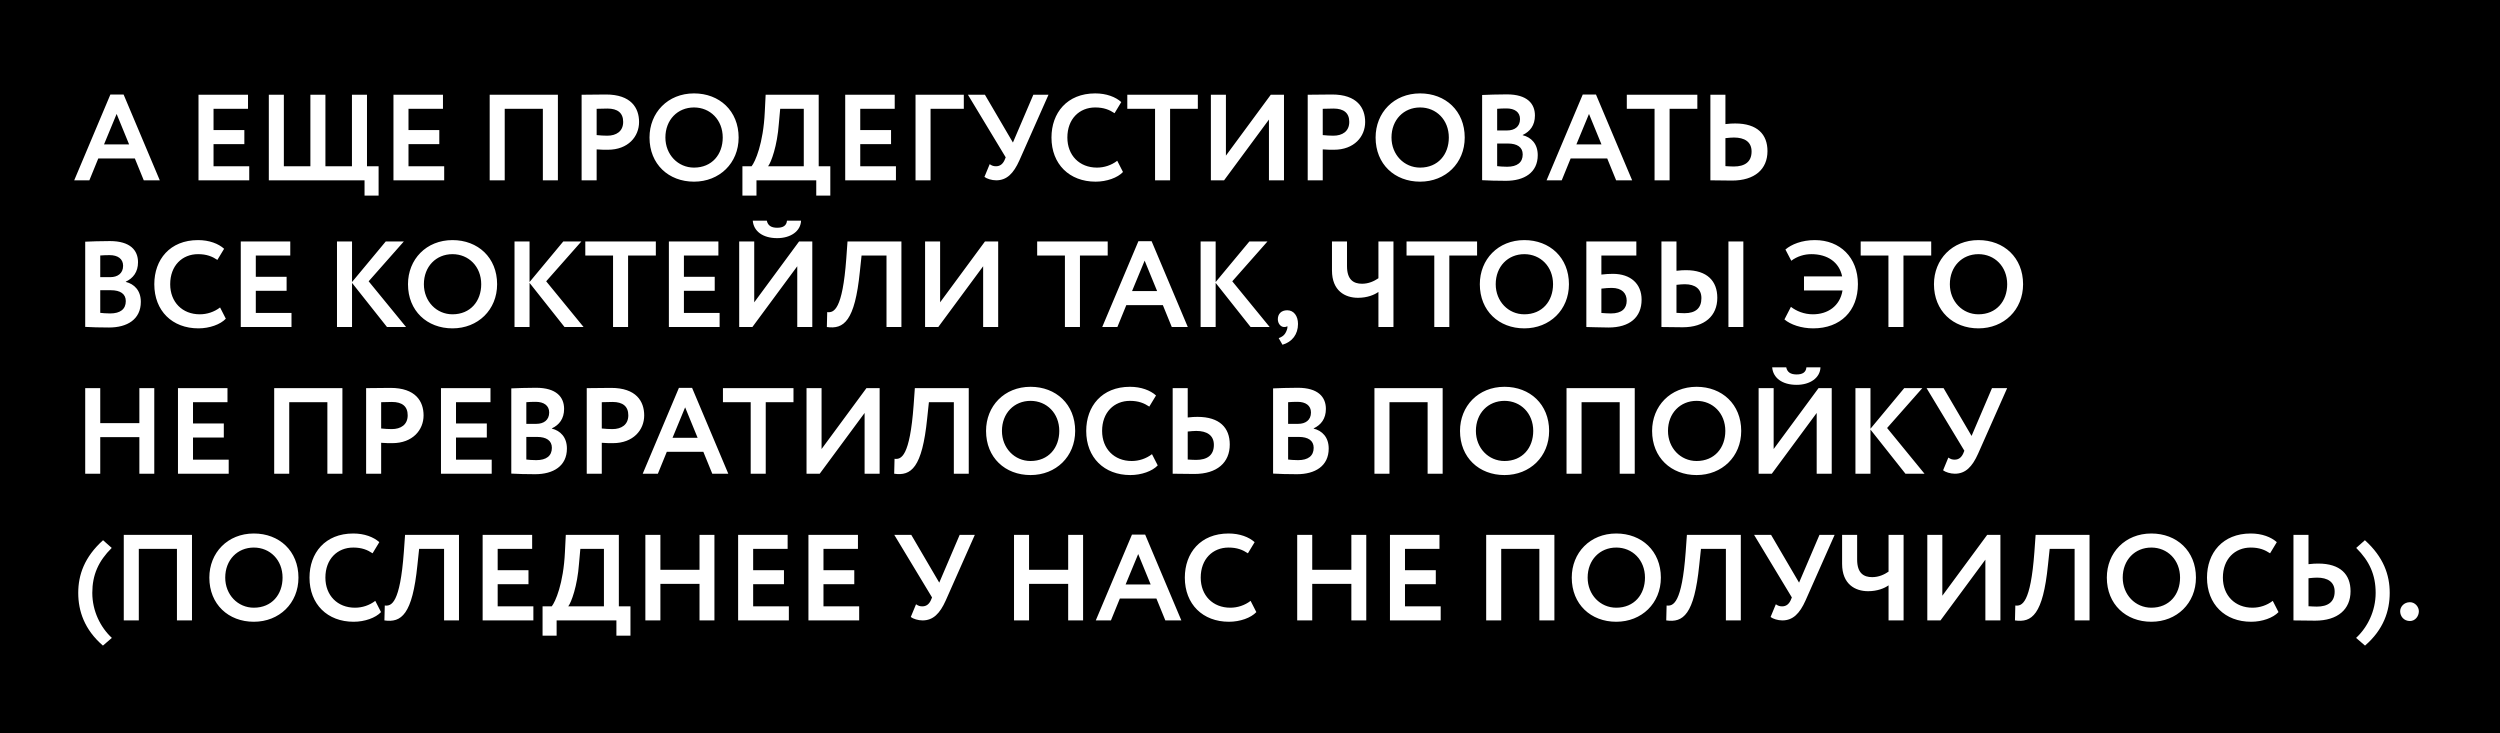 <?xml version="1.0" encoding="UTF-8"?> <svg xmlns="http://www.w3.org/2000/svg" width="818" height="240" viewBox="0 0 818 240" fill="none"> <rect width="818" height="240" fill="black"></rect> <path d="M24.28 59H29.24L32.16 51.84H44.12L47.04 59H52.28L40.44 30.92H36.12L24.28 59ZM38.16 37.28L42.24 47.24H34.04L38.16 37.28ZM64.95 59H81.55V54.4H69.87V47.16H79.95V42.56H69.87V35.6H81.15V31H64.95V59ZM87.958 59H119.278V64H123.878V54.4H120.078V31H115.158V54.4H106.478V31H101.558V54.4H92.878V31H87.958V59ZM128.739 59H145.339V54.4H133.659V47.16H143.739V42.56H133.659V35.6H144.939V31H128.739V59ZM177.624 59H182.544V31H160.224V59H165.144V35.6H177.624V59ZM195.222 59V48.88C196.422 49 198.022 49 198.862 49C205.542 49 209.102 44.68 209.102 39.92C209.102 35.32 206.502 30.92 198.262 30.92C196.302 30.92 191.862 31 190.302 31V59H195.222ZM198.742 35.52C202.102 35.52 203.902 36.96 203.902 39.88C203.902 43 201.622 44.4 198.702 44.4C197.582 44.4 196.382 44.32 195.222 44.2V35.6C196.542 35.56 197.742 35.52 198.742 35.52ZM212.519 45C212.519 53.72 218.759 59.44 227.079 59.44C235.399 59.44 241.679 53.4 241.679 45C241.679 36.28 235.399 30.56 227.079 30.56C218.479 30.56 212.519 36.88 212.519 45ZM217.719 45C217.719 39.2 221.719 35.16 227.079 35.16C232.359 35.16 236.479 39.2 236.479 45C236.479 50.52 232.959 54.84 227.079 54.84C221.839 54.84 217.719 50.6 217.719 45ZM242.918 64H247.518V59H267.078V64H271.678V54.4H267.878V31H250.518L250.238 36.6C249.758 47.04 247.078 52.96 245.918 54.4H242.918V64ZM254.838 40.48L255.278 35.6H262.997V54.4H251.318C252.318 53.16 254.318 47.72 254.838 40.48ZM276.552 59H293.152V54.4H281.472V47.16H291.552V42.56H281.472V35.6H292.752V31H276.552V59ZM299.56 59H304.48V35.6H315.36V31H299.56V59ZM343.067 31H338.107L331.427 46.64L322.267 31H316.707L329.067 51.48L328.667 52.44C328.107 53.64 327.227 54.4 325.907 54.4C325.107 54.4 324.587 54.24 323.827 53.72L322.107 57.88C322.867 58.48 324.507 59 325.947 59C329.427 59 331.627 56.76 333.547 52.48L343.067 31ZM365.562 52.6C363.642 54.08 361.282 54.84 358.922 54.84C353.202 54.84 349.242 50.84 349.242 45C349.242 38.92 353.162 35.16 358.362 35.16C361.162 35.16 363.002 35.92 364.682 37.04L366.882 33.4C365.042 31.72 362.002 30.56 358.362 30.56C349.122 30.56 344.042 36.96 344.042 45C344.042 53.72 349.922 59.44 358.482 59.44C362.122 59.44 365.682 58.16 367.442 56.28L365.562 52.6ZM368.853 35.6H377.933V59H382.853V35.6H391.933V31H368.853V35.6ZM400.52 59L415.2 39.12V59H420.12V31H415.8L401.12 50.92V31H396.2V59H400.52ZM432.8 59V48.88C434 49 435.6 49 436.44 49C443.12 49 446.68 44.68 446.68 39.92C446.68 35.32 444.08 30.92 435.84 30.92C433.88 30.92 429.44 31 427.88 31V59H432.8ZM436.32 35.52C439.68 35.52 441.48 36.96 441.48 39.88C441.48 43 439.2 44.4 436.28 44.4C435.16 44.4 433.96 44.32 432.8 44.2V35.6C434.12 35.56 435.32 35.52 436.32 35.52ZM450.097 45C450.097 53.72 456.337 59.44 464.657 59.44C472.977 59.44 479.257 53.4 479.257 45C479.257 36.28 472.977 30.56 464.657 30.56C456.057 30.56 450.097 36.88 450.097 45ZM455.297 45C455.297 39.2 459.297 35.16 464.657 35.16C469.937 35.16 474.057 39.2 474.057 45C474.057 50.52 470.537 54.84 464.657 54.84C459.417 54.84 455.297 50.6 455.297 45ZM484.95 58.96C486.59 59.08 490.19 59.16 492.75 59.16C498.67 59.16 503.15 56.52 503.15 50.76C503.15 47.04 500.99 44.92 498.23 44.24V44.16C500.63 43.04 502.23 41 502.23 37.8C502.23 33.92 499.71 30.88 493.03 30.88C490.23 30.88 486.51 31 484.95 31.08V58.96ZM493.35 46.96C496.43 46.96 498.23 48.16 498.23 50.52C498.23 53.16 496.43 54.56 493.11 54.56C491.71 54.56 490.55 54.44 489.87 54.36V46.96H493.35ZM492.95 35.48C495.59 35.48 497.35 36.68 497.35 38.96C497.35 41.52 495.47 42.68 493.19 42.68H489.87V35.6C490.75 35.52 491.83 35.48 492.95 35.48ZM506.038 59H510.998L513.918 51.84H525.878L528.798 59H534.038L522.198 30.92H517.878L506.038 59ZM519.918 37.28L523.998 47.24H515.798L519.918 37.28ZM532.291 35.6H541.371V59H546.291V35.6H555.371V31H532.291V35.6ZM567.358 45C570.798 45 573.118 46.4 573.118 49.56C573.118 53 570.878 54.48 567.278 54.48C566.318 54.48 565.438 54.4 564.558 54.36V45.2C565.678 45.08 566.638 45 567.358 45ZM564.558 31H559.638V59C561.278 59 564.038 59.08 566.718 59.08C574.158 59.08 578.318 55.36 578.318 49.44C578.318 43.96 574.998 40.4 567.758 40.4C566.998 40.4 565.798 40.44 564.558 40.6V31ZM27.88 106.96C29.52 107.08 33.12 107.16 35.68 107.16C41.6 107.16 46.08 104.52 46.08 98.76C46.08 95.04 43.92 92.92 41.16 92.24V92.16C43.56 91.04 45.16 89 45.16 85.8C45.16 81.92 42.64 78.88 35.96 78.88C33.16 78.88 29.44 79 27.88 79.08V106.96ZM36.28 94.96C39.36 94.96 41.16 96.16 41.16 98.52C41.16 101.16 39.36 102.56 36.04 102.56C34.64 102.56 33.48 102.44 32.8 102.36V94.96H36.28ZM35.88 83.48C38.52 83.48 40.28 84.68 40.28 86.96C40.28 89.52 38.4 90.68 36.12 90.68H32.8V83.6C33.68 83.52 34.76 83.48 35.88 83.48ZM72.007 100.6C70.088 102.08 67.728 102.84 65.368 102.84C59.648 102.84 55.688 98.84 55.688 93C55.688 86.92 59.608 83.16 64.808 83.16C67.608 83.16 69.448 83.92 71.127 85.04L73.328 81.4C71.487 79.72 68.448 78.56 64.808 78.56C55.568 78.56 50.487 84.96 50.487 93C50.487 101.72 56.367 107.44 64.927 107.44C68.567 107.44 72.127 106.16 73.888 104.28L72.007 100.6ZM78.778 107H95.378V102.4H83.698V95.16H93.778V90.56H83.698V83.6H94.978V79H78.778V107ZM110.263 107H115.183V92.56L126.623 107H132.863L120.623 92.04L132.143 79H126.223L115.183 92.28V79H110.263V107ZM133.495 93C133.495 101.72 139.735 107.44 148.055 107.44C156.375 107.44 162.655 101.4 162.655 93C162.655 84.28 156.375 78.56 148.055 78.56C139.455 78.56 133.495 84.88 133.495 93ZM138.695 93C138.695 87.2 142.695 83.16 148.055 83.16C153.335 83.16 157.455 87.2 157.455 93C157.455 98.52 153.935 102.84 148.055 102.84C142.815 102.84 138.695 98.6 138.695 93ZM168.349 107H173.269V92.56L184.709 107H190.949L178.709 92.04L190.229 79H184.309L173.269 92.28V79H168.349V107ZM191.509 83.6H200.589V107H205.509V83.6H214.589V79H191.509V83.6ZM218.857 107H235.457V102.4H223.777V95.16H233.857V90.56H223.777V83.6H235.057V79H218.857V107ZM246.184 107L260.864 87.12V107H265.784V79H261.464L246.784 98.92V79H241.864V107H246.184ZM246.304 72.2C246.584 75.6 249.504 77.92 254.304 77.92C258.704 77.92 261.984 75.64 262.104 72.2H257.504C257.344 73.92 256.104 74.52 254.304 74.52C252.304 74.52 251.224 73.76 250.904 72.2H246.304ZM290.064 107H294.944V79H277.304L276.904 84.6C275.664 101.48 272.824 102.4 270.664 102.12L270.544 107C276.064 107.8 279.704 105.16 281.344 88.88L281.904 83.6H290.064V107ZM307.005 107L321.685 87.12V107H326.605V79H322.285L307.605 98.92V79H302.685V107H307.005ZM339.361 83.6H348.441V107H353.361V83.6H362.441V79H339.361V83.6ZM360.647 107H365.607L368.527 99.84H380.487L383.407 107H388.647L376.807 78.92H372.487L360.647 107ZM374.527 85.28L378.607 95.24H370.407L374.527 85.28ZM392.841 107H397.761V92.56L409.201 107H415.441L403.201 92.04L414.721 79H408.801L397.761 92.28V79H392.841V107ZM418.107 104.44C418.107 105.92 419.107 107 420.147 107C420.467 107 420.947 107 421.187 106.68C421.347 107.08 421.187 107.76 420.827 108.52C420.267 109.76 419.387 110.28 418.387 110.64L419.627 112.8C422.787 111.88 424.707 109.4 424.707 106C424.707 103.4 423.347 101.52 421.187 101.52C419.187 101.52 418.107 102.76 418.107 104.44ZM455.941 79H451.021V91.04C449.621 92 447.821 92.84 445.661 92.84C442.901 92.84 440.741 91.56 440.741 87.08V79H435.821V88.48C435.821 95.16 440.101 97.44 444.341 97.44C447.341 97.44 449.701 96.48 451.021 95.52V107H455.941V79ZM460.22 83.6H469.3V107H474.22V83.6H483.3V79H460.22V83.6ZM484.198 93C484.198 101.72 490.438 107.44 498.758 107.44C507.078 107.44 513.358 101.4 513.358 93C513.358 84.28 507.078 78.56 498.758 78.56C490.158 78.56 484.198 84.88 484.198 93ZM489.398 93C489.398 87.2 493.398 83.16 498.758 83.16C504.038 83.16 508.158 87.2 508.158 93C508.158 98.52 504.638 102.84 498.758 102.84C493.518 102.84 489.398 98.6 489.398 93ZM519.052 107C520.692 107 523.092 107.16 526.332 107.16C533.212 107.16 537.132 103.84 537.132 98.04C537.132 92.88 533.572 89.6 527.732 89.6C526.732 89.6 525.052 89.68 523.972 89.84V83.6H535.412V79H519.052V107ZM527.332 94.2C530.772 94.2 532.252 96 532.252 98.4C532.252 100.88 530.732 102.56 527.092 102.56C526.052 102.56 525.092 102.48 523.972 102.4V94.44C525.212 94.28 526.412 94.2 527.332 94.2ZM565.542 107H570.422V79H565.542V107ZM551.262 93C554.702 93 556.702 94.56 556.702 97.56C556.702 100.84 554.782 102.48 551.182 102.48C550.222 102.48 549.422 102.4 548.542 102.36V93.2C549.662 93.08 550.502 93 551.262 93ZM548.542 79H543.622V107C545.262 107 547.942 107.08 550.582 107.08C557.742 107.08 561.902 103.36 561.902 97.44C561.902 91.96 558.582 88.4 551.662 88.4C550.862 88.4 549.782 88.44 548.542 88.6V79ZM590.269 95.04H602.869C602.029 100.2 597.989 102.84 593.189 102.84C590.269 102.84 587.749 101.76 585.989 100.4L583.869 104.52C585.829 106.2 589.389 107.44 593.269 107.44C602.229 107.44 607.909 101.72 607.909 92.96C607.909 84.24 602.069 78.56 593.829 78.56C589.549 78.56 586.149 79.96 584.189 81.64L586.109 85.32C588.069 83.84 590.429 83.16 592.669 83.16C597.949 83.16 601.789 85.76 602.749 90.44H590.269V95.04ZM608.814 83.6H617.894V107H622.814V83.6H631.894V79H608.814V83.6ZM632.792 93C632.792 101.72 639.032 107.44 647.352 107.44C655.672 107.44 661.952 101.4 661.952 93C661.952 84.28 655.672 78.56 647.352 78.56C638.752 78.56 632.792 84.88 632.792 93ZM637.992 93C637.992 87.2 641.992 83.16 647.352 83.16C652.632 83.16 656.752 87.2 656.752 93C656.752 98.52 653.232 102.84 647.352 102.84C642.112 102.84 637.992 98.6 637.992 93ZM45.6 155H50.48V127H45.6V138.44H32.8V127H27.88V155H32.8V143.04H45.6V155ZM58.232 155H74.832V150.4H63.152V143.16H73.232V138.56H63.152V131.6H74.432V127H58.232V155ZM107.116 155H112.036V127H89.716V155H94.636V131.6H107.116V155ZM124.714 155V144.88C125.914 145 127.514 145 128.354 145C135.034 145 138.594 140.68 138.594 135.92C138.594 131.32 135.994 126.92 127.754 126.92C125.794 126.92 121.354 127 119.794 127V155H124.714ZM128.234 131.52C131.594 131.52 133.394 132.96 133.394 135.88C133.394 139 131.114 140.4 128.194 140.4C127.074 140.4 125.874 140.32 124.714 140.2V131.6C126.034 131.56 127.234 131.52 128.234 131.52ZM144.286 155H160.886V150.4H149.206V143.16H159.286V138.56H149.206V131.6H160.486V127H144.286V155ZM167.294 154.96C168.934 155.08 172.534 155.16 175.094 155.16C181.014 155.16 185.494 152.52 185.494 146.76C185.494 143.04 183.334 140.92 180.574 140.24V140.16C182.974 139.04 184.574 137 184.574 133.8C184.574 129.92 182.054 126.88 175.374 126.88C172.574 126.88 168.854 127 167.294 127.08V154.96ZM175.694 142.96C178.774 142.96 180.574 144.16 180.574 146.52C180.574 149.16 178.774 150.56 175.454 150.56C174.054 150.56 172.894 150.44 172.214 150.36V142.96H175.694ZM175.294 131.48C177.934 131.48 179.694 132.68 179.694 134.96C179.694 137.52 177.814 138.68 175.534 138.68H172.214V131.6C173.094 131.52 174.174 131.48 175.294 131.48ZM196.902 155V144.88C198.102 145 199.702 145 200.542 145C207.222 145 210.782 140.68 210.782 135.92C210.782 131.32 208.182 126.92 199.942 126.92C197.982 126.92 193.542 127 191.982 127V155H196.902ZM200.422 131.52C203.782 131.52 205.582 132.96 205.582 135.88C205.582 139 203.302 140.4 200.382 140.4C199.262 140.4 198.062 140.32 196.902 140.2V131.6C198.222 131.56 199.422 131.52 200.422 131.52ZM210.296 155H215.256L218.176 147.84H230.136L233.056 155H238.296L226.456 126.92H222.136L210.296 155ZM224.176 133.28L228.256 143.24H220.056L224.176 133.28ZM236.548 131.6H245.628V155H250.548V131.6H259.628V127H236.548V131.6ZM268.216 155L282.896 135.12V155H287.816V127H283.496L268.816 146.92V127H263.896V155H268.216ZM312.095 155H316.975V127H299.335L298.935 132.6C297.695 149.48 294.855 150.4 292.695 150.12L292.575 155C298.095 155.8 301.735 153.16 303.375 136.88L303.935 131.6H312.095V155ZM322.636 141C322.636 149.72 328.876 155.44 337.196 155.44C345.516 155.44 351.796 149.4 351.796 141C351.796 132.28 345.516 126.56 337.196 126.56C328.596 126.56 322.636 132.88 322.636 141ZM327.836 141C327.836 135.2 331.836 131.16 337.196 131.16C342.476 131.16 346.596 135.2 346.596 141C346.596 146.52 343.076 150.84 337.196 150.84C331.956 150.84 327.836 146.6 327.836 141ZM376.929 148.6C375.009 150.08 372.649 150.84 370.289 150.84C364.569 150.84 360.609 146.84 360.609 141C360.609 134.92 364.529 131.16 369.729 131.16C372.529 131.16 374.369 131.92 376.049 133.04L378.249 129.4C376.409 127.72 373.369 126.56 369.729 126.56C360.489 126.56 355.409 132.96 355.409 141C355.409 149.72 361.289 155.44 369.849 155.44C373.489 155.44 377.049 154.16 378.809 152.28L376.929 148.6ZM391.42 141C394.86 141 397.18 142.4 397.18 145.56C397.18 149 394.94 150.48 391.34 150.48C390.38 150.48 389.5 150.4 388.62 150.36V141.2C389.74 141.08 390.7 141 391.42 141ZM388.62 127H383.7V155C385.34 155 388.1 155.08 390.78 155.08C398.22 155.08 402.38 151.36 402.38 145.44C402.38 139.96 399.06 136.4 391.82 136.4C391.06 136.4 389.86 136.44 388.62 136.6V127ZM416.552 154.96C418.192 155.08 421.792 155.16 424.352 155.16C430.272 155.16 434.752 152.52 434.752 146.76C434.752 143.04 432.592 140.92 429.832 140.24V140.16C432.232 139.04 433.832 137 433.832 133.8C433.832 129.92 431.312 126.88 424.632 126.88C421.832 126.88 418.112 127 416.552 127.08V154.96ZM424.952 142.96C428.032 142.96 429.832 144.16 429.832 146.52C429.832 149.16 428.032 150.56 424.712 150.56C423.312 150.56 422.152 150.44 421.472 150.36V142.96H424.952ZM424.552 131.48C427.192 131.48 428.952 132.68 428.952 134.96C428.952 137.52 427.072 138.68 424.792 138.68H421.472V131.6C422.352 131.52 423.432 131.48 424.552 131.48ZM467.116 155H472.036V127H449.716V155H454.636V131.6H467.116V155ZM477.714 141C477.714 149.72 483.954 155.44 492.274 155.44C500.594 155.44 506.874 149.4 506.874 141C506.874 132.28 500.594 126.56 492.274 126.56C483.674 126.56 477.714 132.88 477.714 141ZM482.914 141C482.914 135.2 486.914 131.16 492.274 131.16C497.554 131.16 501.674 135.2 501.674 141C501.674 146.52 498.154 150.84 492.274 150.84C487.034 150.84 482.914 146.6 482.914 141ZM529.968 155H534.888V127H512.568V155H517.488V131.6H529.968V155ZM540.566 141C540.566 149.72 546.806 155.44 555.126 155.44C563.446 155.44 569.726 149.4 569.726 141C569.726 132.28 563.446 126.56 555.126 126.56C546.526 126.56 540.566 132.88 540.566 141ZM545.766 141C545.766 135.2 549.766 131.16 555.126 131.16C560.406 131.16 564.526 135.2 564.526 141C564.526 146.52 561.006 150.84 555.126 150.84C549.886 150.84 545.766 146.6 545.766 141ZM579.739 155L594.419 135.12V155H599.339V127H595.019L580.339 146.92V127H575.419V155H579.739ZM579.859 120.2C580.139 123.6 583.059 125.92 587.859 125.92C592.259 125.92 595.539 123.64 595.659 120.2H591.059C590.899 121.92 589.659 122.52 587.859 122.52C585.859 122.52 584.779 121.76 584.459 120.2H579.859ZM607.099 155H612.019V140.56L623.459 155H629.699L617.459 140.04L628.979 127H623.059L612.019 140.28V127H607.099V155ZM656.738 127H651.778L645.098 142.64L635.938 127H630.378L642.738 147.48L642.338 148.44C641.778 149.64 640.898 150.4 639.578 150.4C638.778 150.4 638.258 150.24 637.498 149.72L635.778 153.88C636.538 154.48 638.178 155 639.618 155C643.098 155 645.298 152.76 647.218 148.48L656.738 127ZM36.6 208.72C32.84 205.24 30.2 199.88 30.2 194C30.2 188.12 32.2 183.6 36.56 179.28L33.72 176.76C27.6 182.28 25.6 188.12 25.6 194C25.6 199.88 27.6 206 33.68 211.24L36.6 208.72ZM57.897 203H62.817V175H40.497V203H45.417V179.6H57.897V203ZM68.495 189C68.495 197.72 74.735 203.44 83.055 203.44C91.375 203.44 97.655 197.4 97.655 189C97.655 180.28 91.375 174.56 83.055 174.56C74.455 174.56 68.495 180.88 68.495 189ZM73.695 189C73.695 183.2 77.695 179.16 83.055 179.16C88.335 179.16 92.455 183.2 92.455 189C92.455 194.52 88.935 198.84 83.055 198.84C77.815 198.84 73.695 194.6 73.695 189ZM122.789 196.6C120.869 198.08 118.509 198.84 116.149 198.84C110.429 198.84 106.469 194.84 106.469 189C106.469 182.92 110.389 179.16 115.589 179.16C118.389 179.16 120.229 179.92 121.909 181.04L124.109 177.4C122.269 175.72 119.229 174.56 115.589 174.56C106.349 174.56 101.269 180.96 101.269 189C101.269 197.72 107.149 203.44 115.709 203.44C119.349 203.44 122.909 202.16 124.669 200.28L122.789 196.6ZM145.298 203H150.178V175H132.538L132.138 180.6C130.898 197.48 128.058 198.4 125.898 198.12L125.778 203C131.298 203.8 134.938 201.16 136.578 184.88L137.138 179.6H145.298V203ZM157.919 203H174.519V198.4H162.839V191.16H172.919V186.56H162.839V179.6H174.119V175H157.919V203ZM177.527 208H182.127V203H201.687V208H206.287V198.4H202.487V175H185.127L184.847 180.6C184.367 191.04 181.687 196.96 180.527 198.4H177.527V208ZM189.447 184.48L189.887 179.6H197.607V198.4H185.927C186.927 197.16 188.927 191.72 189.447 184.48ZM228.881 203H233.761V175H228.881V186.44H216.081V175H211.161V203H216.081V191.04H228.881V203ZM241.513 203H258.113V198.4H246.433V191.16H256.513V186.56H246.433V179.6H257.713V175H241.513V203ZM264.521 203H281.121V198.4H269.441V191.16H279.521V186.56H269.441V179.6H280.721V175H264.521V203ZM318.965 175H314.005L307.325 190.64L298.165 175H292.605L304.965 195.48L304.565 196.44C304.005 197.64 303.125 198.4 301.805 198.4C301.005 198.4 300.485 198.24 299.725 197.72L298.005 201.88C298.765 202.48 300.405 203 301.845 203C305.325 203 307.525 200.76 309.445 196.48L318.965 175ZM349.506 203H354.386V175H349.506V186.44H336.706V175H331.786V203H336.706V191.04H349.506V203ZM358.538 203H363.498L366.418 195.84H378.378L381.298 203H386.538L374.698 174.92H370.378L358.538 203ZM372.418 181.28L376.498 191.24H368.298L372.418 181.28ZM409.195 196.6C407.275 198.08 404.915 198.84 402.555 198.84C396.835 198.84 392.875 194.84 392.875 189C392.875 182.92 396.795 179.16 401.995 179.16C404.795 179.16 406.635 179.92 408.315 181.04L410.515 177.4C408.675 175.72 405.635 174.56 401.995 174.56C392.755 174.56 387.675 180.96 387.675 189C387.675 197.72 393.555 203.44 402.115 203.44C405.755 203.44 409.315 202.16 411.075 200.28L409.195 196.6ZM442.163 203H447.043V175H442.163V186.44H429.363V175H424.443V203H429.363V191.04H442.163V203ZM454.794 203H471.394V198.4H459.714V191.16H469.794V186.56H459.714V179.6H470.994V175H454.794V203ZM503.678 203H508.598V175H486.278V203H491.198V179.6H503.678V203ZM514.277 189C514.277 197.72 520.517 203.44 528.837 203.44C537.157 203.44 543.437 197.4 543.437 189C543.437 180.28 537.157 174.56 528.837 174.56C520.237 174.56 514.277 180.88 514.277 189ZM519.477 189C519.477 183.2 523.477 179.16 528.837 179.16C534.117 179.16 538.237 183.2 538.237 189C538.237 194.52 534.717 198.84 528.837 198.84C523.597 198.84 519.477 194.6 519.477 189ZM564.713 203H569.593V175H551.953L551.553 180.6C550.313 197.48 547.473 198.4 545.313 198.12L545.193 203C550.713 203.8 554.353 201.16 555.993 184.88L556.553 179.6H564.713V203ZM600.293 175H595.333L588.653 190.64L579.493 175H573.933L586.293 195.48L585.893 196.44C585.333 197.64 584.453 198.4 583.133 198.4C582.333 198.4 581.813 198.24 581.053 197.72L579.333 201.88C580.093 202.48 581.733 203 583.173 203C586.653 203 588.853 200.76 590.773 196.48L600.293 175ZM622.855 175H617.935V187.04C616.535 188 614.735 188.84 612.575 188.84C609.815 188.84 607.655 187.56 607.655 183.08V175H602.735V184.48C602.735 191.16 607.015 193.44 611.255 193.44C614.255 193.44 616.615 192.48 617.935 191.52V203H622.855V175ZM634.934 203L649.614 183.12V203H654.534V175H650.214L635.534 194.92V175H630.614V203H634.934ZM678.814 203H683.694V175H666.054L665.654 180.6C664.414 197.48 661.574 198.4 659.414 198.12L659.294 203C664.814 203.8 668.454 201.16 670.094 184.88L670.654 179.6H678.814V203ZM689.355 189C689.355 197.72 695.595 203.44 703.915 203.44C712.235 203.44 718.515 197.4 718.515 189C718.515 180.28 712.235 174.56 703.915 174.56C695.315 174.56 689.355 180.88 689.355 189ZM694.555 189C694.555 183.2 698.555 179.16 703.915 179.16C709.195 179.16 713.315 183.2 713.315 189C713.315 194.52 709.795 198.84 703.915 198.84C698.675 198.84 694.555 194.6 694.555 189ZM743.648 196.6C741.728 198.08 739.368 198.84 737.008 198.84C731.288 198.84 727.328 194.84 727.328 189C727.328 182.92 731.248 179.16 736.448 179.16C739.248 179.16 741.088 179.92 742.768 181.04L744.968 177.4C743.128 175.72 740.088 174.56 736.448 174.56C727.208 174.56 722.128 180.96 722.128 189C722.128 197.72 728.008 203.44 736.568 203.44C740.208 203.44 743.768 202.16 745.528 200.28L743.648 196.6ZM758.139 189C761.579 189 763.899 190.4 763.899 193.56C763.899 197 761.659 198.48 758.059 198.48C757.099 198.48 756.219 198.4 755.339 198.36V189.2C756.459 189.08 757.419 189 758.139 189ZM755.339 175H750.419V203C752.059 203 754.819 203.08 757.499 203.08C764.939 203.08 769.099 199.36 769.099 193.44C769.099 187.96 765.779 184.4 758.539 184.4C757.779 184.4 756.579 184.44 755.339 184.6V175ZM773.834 211.24C779.914 206 781.914 199.88 781.914 194C781.914 188.12 779.914 182.28 773.794 176.76L770.954 179.28C775.314 183.6 777.314 188.12 777.314 194C777.314 199.88 774.674 205.24 770.914 208.72L773.834 211.24ZM785.331 200C785.331 201.64 786.531 203.2 788.531 203.2C790.251 203.2 791.451 201.64 791.451 200C791.451 198.6 790.251 197.04 788.531 197.04C786.531 197.04 785.331 198.6 785.331 200Z" fill="white"></path> </svg> 